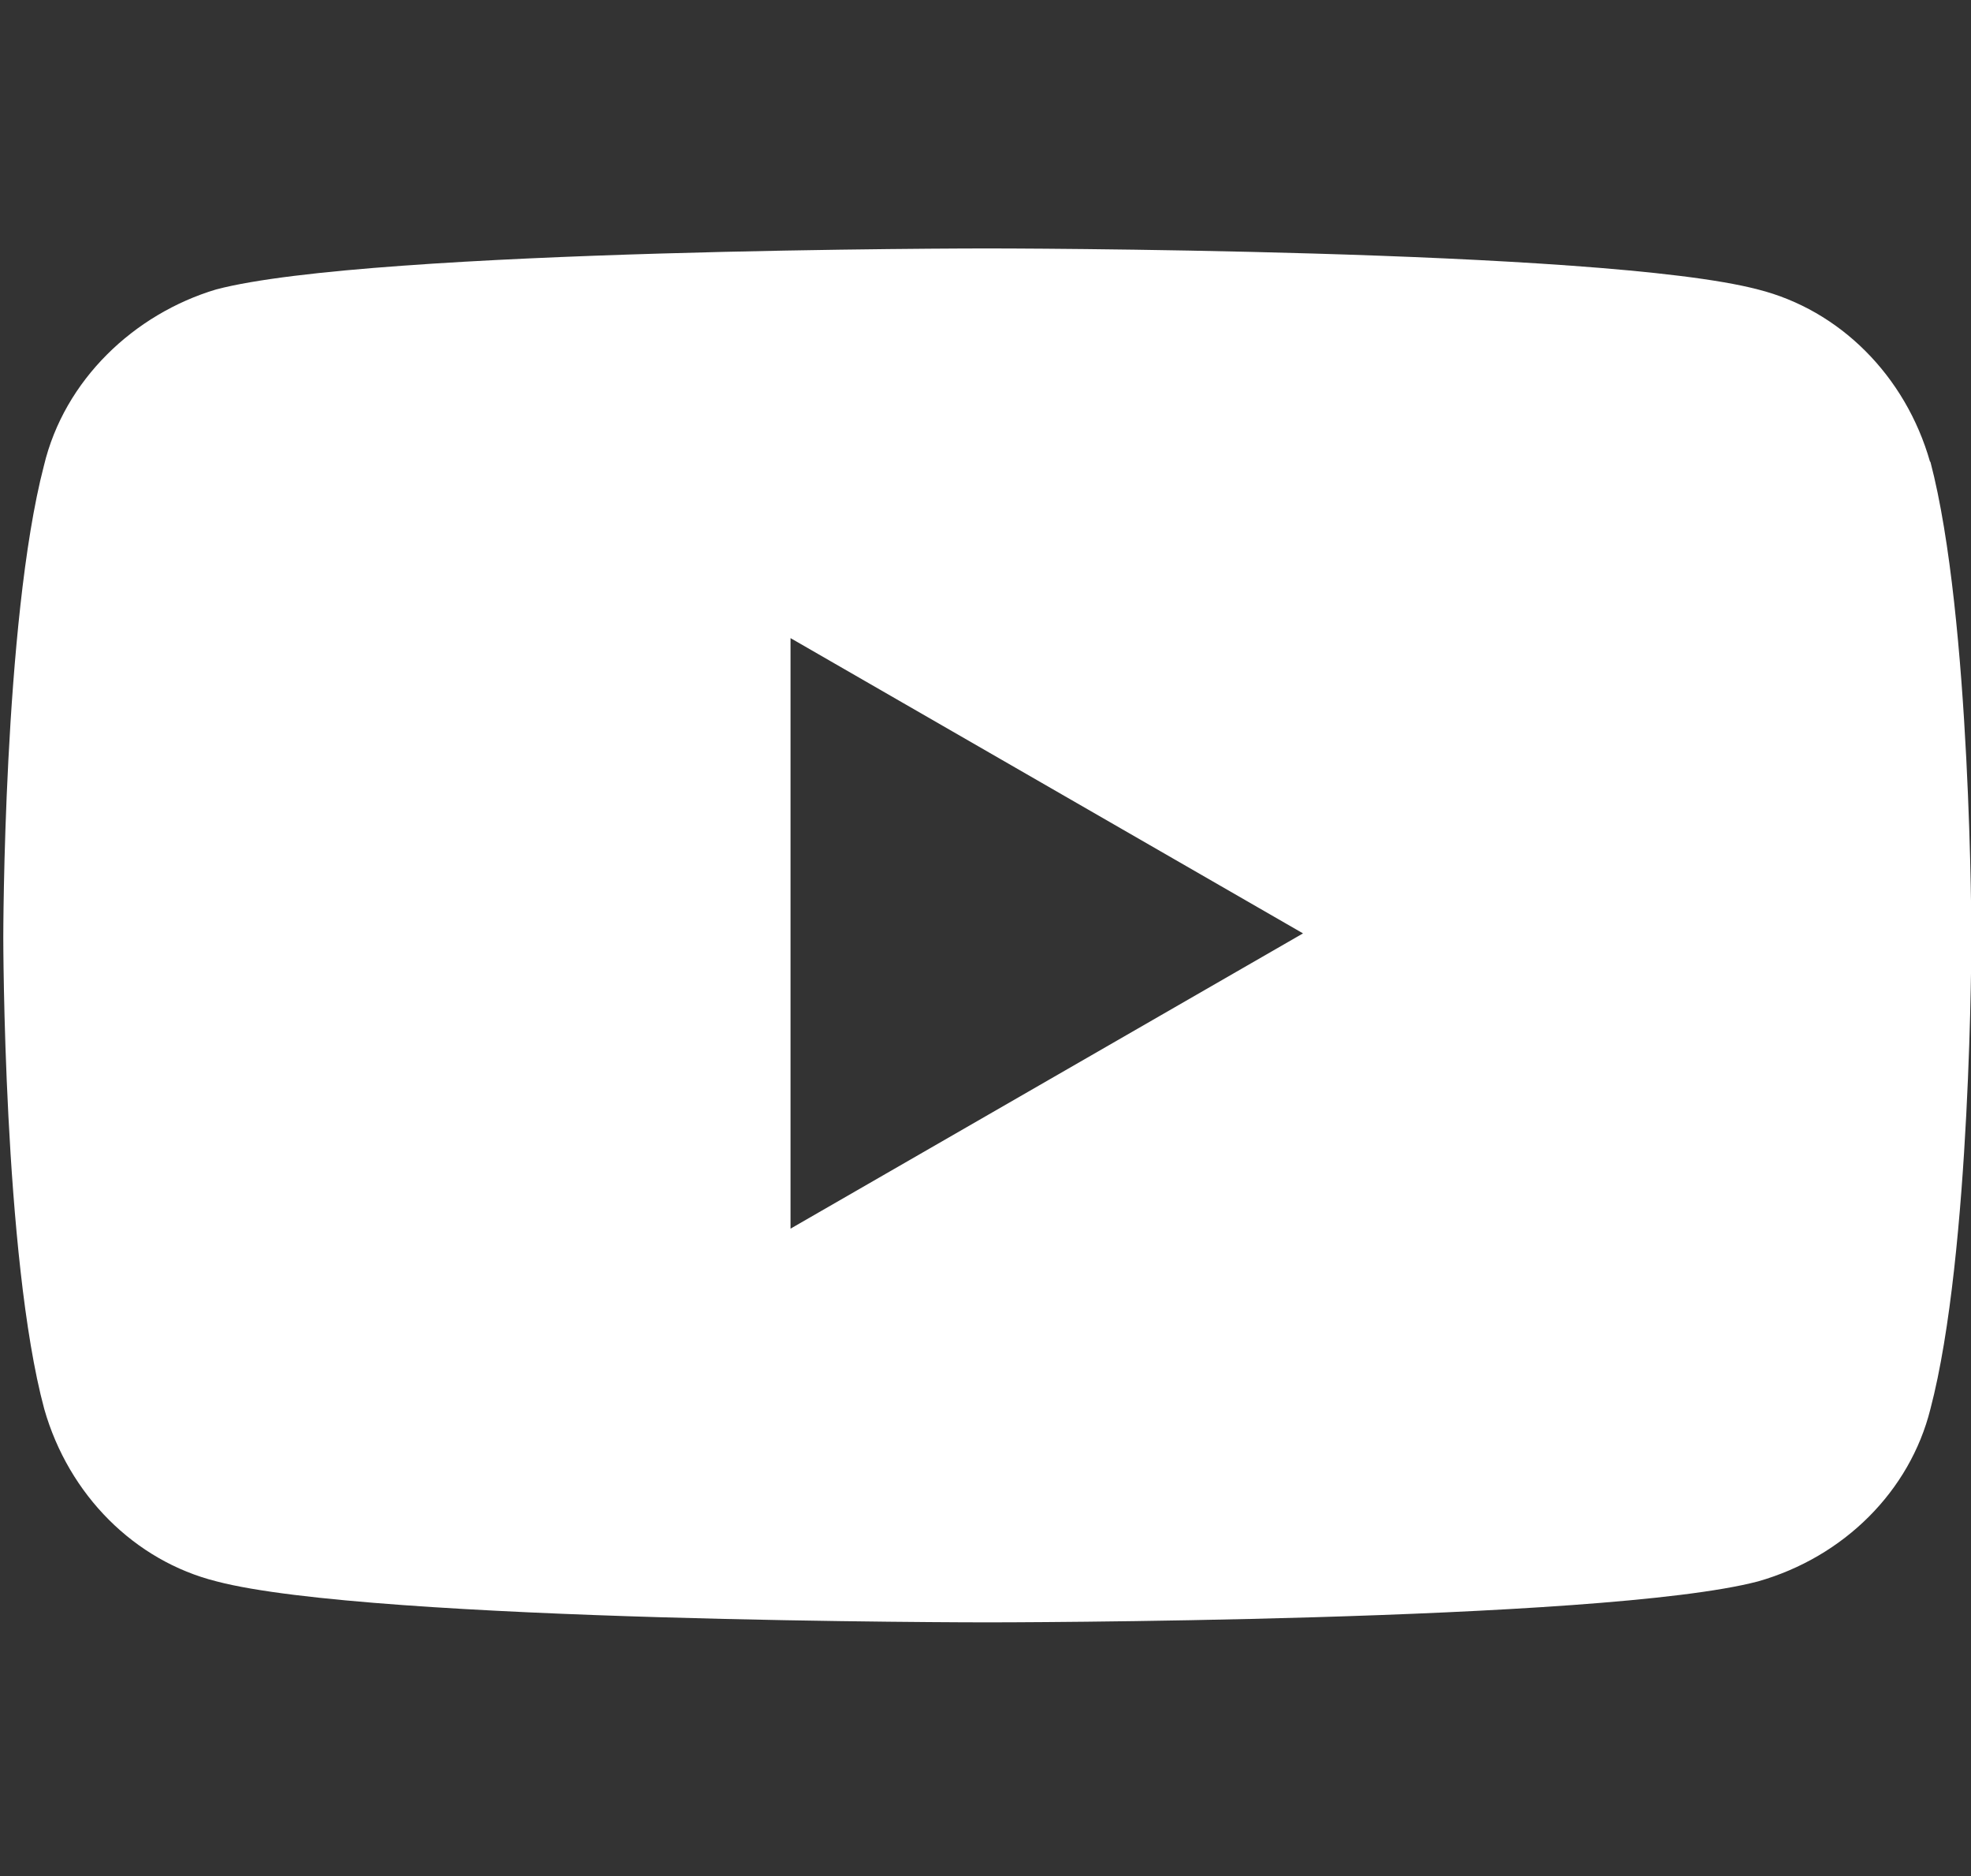 <?xml version="1.0" encoding="UTF-8"?>
<svg id="Layer_4" data-name="Layer 4" xmlns="http://www.w3.org/2000/svg" viewBox="0 0 53.88 51.28">
  <rect x="0" y="0" width="53.88" height="51.28" fill="#333333" stroke="none"/>
  <defs>
    <style>
      .cls-1 {
        fill: #fff;
        stroke-width: 0px;
      }
    </style>
  </defs>
  <path class="cls-1" d="M52.76,12.62c-.67-2.35-2.47-4.15-4.71-4.71-4.26-1.12-21.07-1.12-21.07-1.12,0,0-16.81,0-21.07,1.12-2.24.67-4.15,2.47-4.71,4.82C.09,16.99.09,25.62.09,25.62c0,0,0,8.74,1.12,12.89.67,2.35,2.47,4.15,4.71,4.71,4.26,1.12,21.07,1.12,21.07,1.12,0,0,16.81,0,21.07-1.12,2.35-.67,4.15-2.47,4.71-4.71,1.12-4.26,1.12-12.89,1.12-12.89,0,0,0-8.74-1.12-13ZM21.61,33.58v-16.14l14.01,8.07-14.01,8.07Z"/>
</svg>